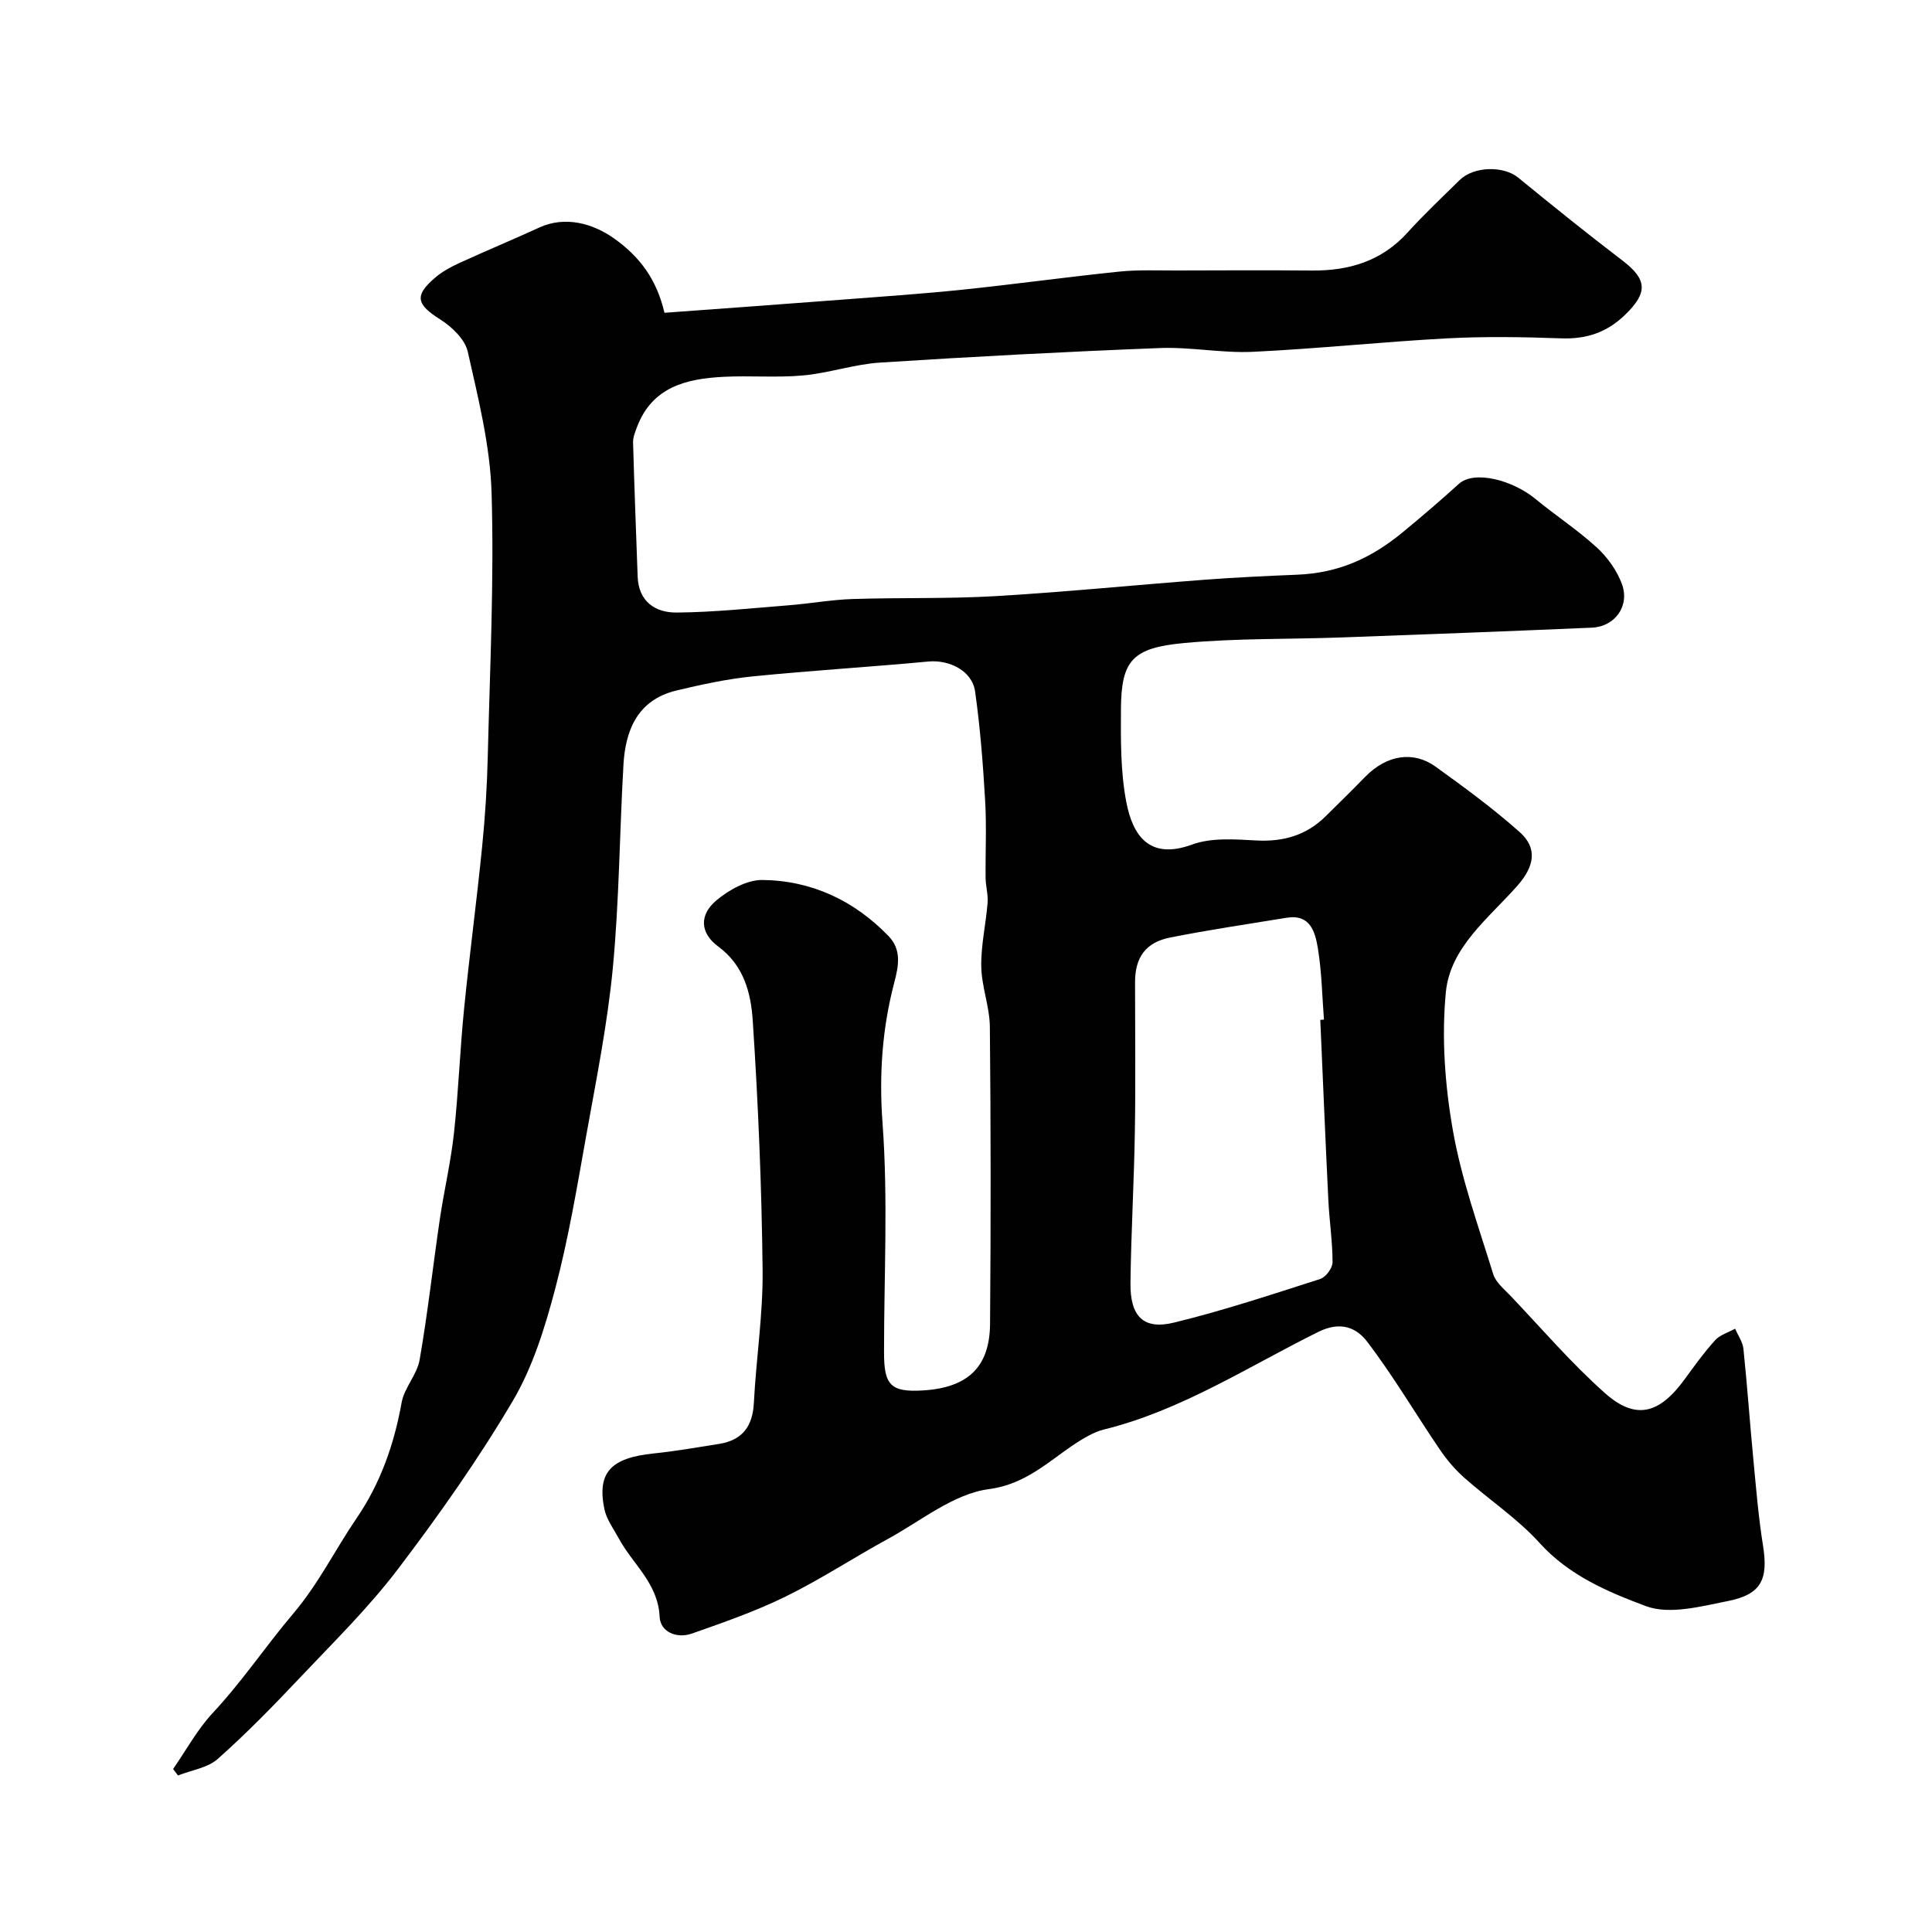 <svg enable-background="new 0 0 400 400" viewBox="0 0 400 400" xmlns="http://www.w3.org/2000/svg"><path d="m137.57 64.76c12.41-.91 24.58-1.79 36.75-2.72 8.37-.64 16.75-1.21 25.1-2.08 10.76-1.12 21.48-2.61 32.23-3.72 3.96-.41 7.98-.23 11.97-.24 9.33-.03 18.67-.07 28 .01 7.72.07 14.47-1.96 19.83-7.9 3.39-3.76 7.11-7.22 10.71-10.79 2.94-2.92 9.11-3.03 12.15-.56 7.11 5.81 14.25 11.58 21.55 17.14 5.21 3.96 5.31 6.67.69 11.19-3.85 3.76-8.1 5.16-13.39 4.96-7.82-.28-15.68-.41-23.49 0-13.44.72-26.84 2.15-40.27 2.79-6.4.3-12.88-1.03-19.29-.78-19.31.75-38.62 1.77-57.91 3.01-5.34.34-10.57 2.17-15.91 2.66-5.48.5-11.04 0-16.54.29-7.64.39-14.71 2.09-17.85 10.35-.4 1.05-.86 2.18-.83 3.25.26 9.26.62 18.52.95 27.77.19 5.18 3.68 7.47 8.07 7.43 7.73-.06 15.45-.89 23.17-1.5 4.42-.35 8.82-1.15 13.24-1.3 9.89-.32 19.8-.02 29.67-.6 14.42-.85 28.8-2.3 43.21-3.39 6.42-.49 12.86-.78 19.3-1.05 8.28-.35 15.05-3.28 21.66-8.72 3.98-3.27 7.86-6.6 11.69-10.07 3.22-2.91 11.17-.77 15.87 3.11 4.16 3.43 8.72 6.41 12.69 10.04 2.22 2.03 4.18 4.77 5.21 7.58 1.68 4.55-1.46 8.82-6.21 9.03-17.21.74-34.42 1.4-51.64 2.02-10.93.4-21.91.15-32.78 1.16-10.71 1-13.03 3.56-13.09 13.69-.04 6.42-.09 12.98 1.11 19.23 1.33 6.94 4.77 12.05 13.6 8.81 4.02-1.47 8.89-1.09 13.33-.85 5.6.3 10.35-1.07 14.34-5.01 2.73-2.69 5.47-5.38 8.14-8.12 4.59-4.71 10.11-5.4 14.61-2.16 5.97 4.29 11.92 8.67 17.41 13.54 3.78 3.35 3.05 7.14-.45 11.11-5.92 6.72-13.92 12.71-14.82 22.05-.91 9.42-.19 19.24 1.45 28.59 1.77 10.11 5.31 19.92 8.35 29.77.54 1.74 2.3 3.15 3.65 4.57 6.45 6.78 12.56 13.94 19.54 20.12 6.31 5.59 11.21 4.28 16.42-2.87 2.02-2.77 4.03-5.58 6.33-8.11 1.02-1.13 2.75-1.62 4.15-2.4.59 1.39 1.57 2.74 1.72 4.18.8 7.68 1.33 15.38 2.07 23.07.56 5.87 1.04 11.76 1.97 17.57 1.13 7.01-.26 10.16-7.17 11.55-5.62 1.12-12.17 2.9-17.07 1.07-7.83-2.93-15.89-6.32-21.98-13.05-4.59-5.08-10.48-8.97-15.64-13.55-1.91-1.7-3.62-3.72-5.05-5.83-5.04-7.41-9.59-15.18-15.01-22.29-2.17-2.85-5.42-4.39-10.13-2.06-14.59 7.23-28.4 16.29-44.5 20.24-1.09.27-2.16.77-3.16 1.3-6.8 3.66-11.66 9.84-20.57 11.02-7.29.97-14.01 6.55-20.87 10.3-7.13 3.89-13.94 8.38-21.22 11.95-6.21 3.05-12.82 5.34-19.37 7.65-3.12 1.1-6.55-.31-6.69-3.47-.32-6.94-5.56-10.87-8.45-16.21-1.08-2-2.55-3.95-2.99-6.1-1.56-7.58 1.35-10.6 10.22-11.51 4.54-.47 9.05-1.26 13.56-1.98 4.79-.77 6.92-3.63 7.17-8.49.47-9.18 1.91-18.35 1.81-27.51-.19-17.21-.91-34.43-2.04-51.6-.37-5.66-1.79-11.43-7.14-15.37-3.8-2.8-3.98-6.56-.36-9.58 2.6-2.17 6.31-4.24 9.51-4.2 10.16.11 18.98 4.25 26.09 11.6 2.69 2.79 2.15 6.02 1.21 9.6-2.51 9.53-3.18 19.09-2.44 29.14 1.16 15.75.3 31.64.31 47.48 0 6.72 1.32 8.29 8.13 7.86 9.22-.58 13.74-4.84 13.82-13.75.17-20.5.16-41-.04-61.5-.04-4.18-1.71-8.33-1.78-12.51-.08-4.38.96-8.77 1.31-13.17.14-1.7-.39-3.43-.41-5.15-.06-5.36.22-10.74-.1-16.08-.44-7.54-1.02-15.09-2.08-22.56-.61-4.28-5.34-6.59-9.66-6.19-12.12 1.14-24.28 1.86-36.38 3.08-5.31.53-10.58 1.68-15.78 2.92-8.19 1.96-10.58 8.41-10.98 15.36-.81 14.03-.87 28.12-2.2 42.09-1.12 11.68-3.46 23.26-5.53 34.83-1.89 10.57-3.66 21.21-6.4 31.58-2.11 7.98-4.63 16.19-8.78 23.22-7.15 12.11-15.32 23.69-23.84 34.9-6.08 7.99-13.33 15.11-20.25 22.43-5.47 5.79-11.05 11.52-17 16.8-2.1 1.86-5.45 2.32-8.23 3.42-.34-.45-.68-.89-1.01-1.34 2.71-3.9 5.02-8.19 8.23-11.63 6.06-6.48 10.99-13.88 16.6-20.49 5.31-6.26 8.72-13.3 13.18-19.83 4.9-7.17 7.76-15.28 9.3-23.91.55-3.08 3.2-5.78 3.73-8.86 1.68-9.65 2.75-19.41 4.18-29.1.88-5.96 2.28-11.86 2.93-17.84.93-8.51 1.23-17.08 2.08-25.59 1.12-11.25 2.63-22.46 3.75-33.71.63-6.24 1.02-12.51 1.17-18.78.44-18.12 1.32-36.27.79-54.37-.28-9.82-2.76-19.64-4.93-29.31-.57-2.56-3.28-5.16-5.68-6.68-4.95-3.12-5.47-4.93-1.05-8.69 1.47-1.25 3.24-2.21 5.01-3.02 5.48-2.51 11.06-4.83 16.54-7.34 5.25-2.4 10.96-.95 15.56 2.33 5.23 3.76 8.7 8.33 10.34 15.33zm135.78 146.39c.25-.02.51-.03.76-.05-.38-4.93-.46-9.91-1.26-14.77-.55-3.32-1.54-7.12-6.46-6.32-8.04 1.31-16.11 2.51-24.11 4.09-5.1 1.01-7.28 4.13-7.28 9.25 0 10.33.13 20.66-.04 30.99-.17 10.44-.78 20.86-.91 31.3-.08 6.89 2.68 9.73 8.98 8.2 10.24-2.49 20.28-5.83 30.33-9.05 1.14-.37 2.53-2.26 2.53-3.45 0-4.28-.66-8.56-.87-12.85-.61-12.45-1.12-24.9-1.67-37.34z" fill="#010102"/></svg>